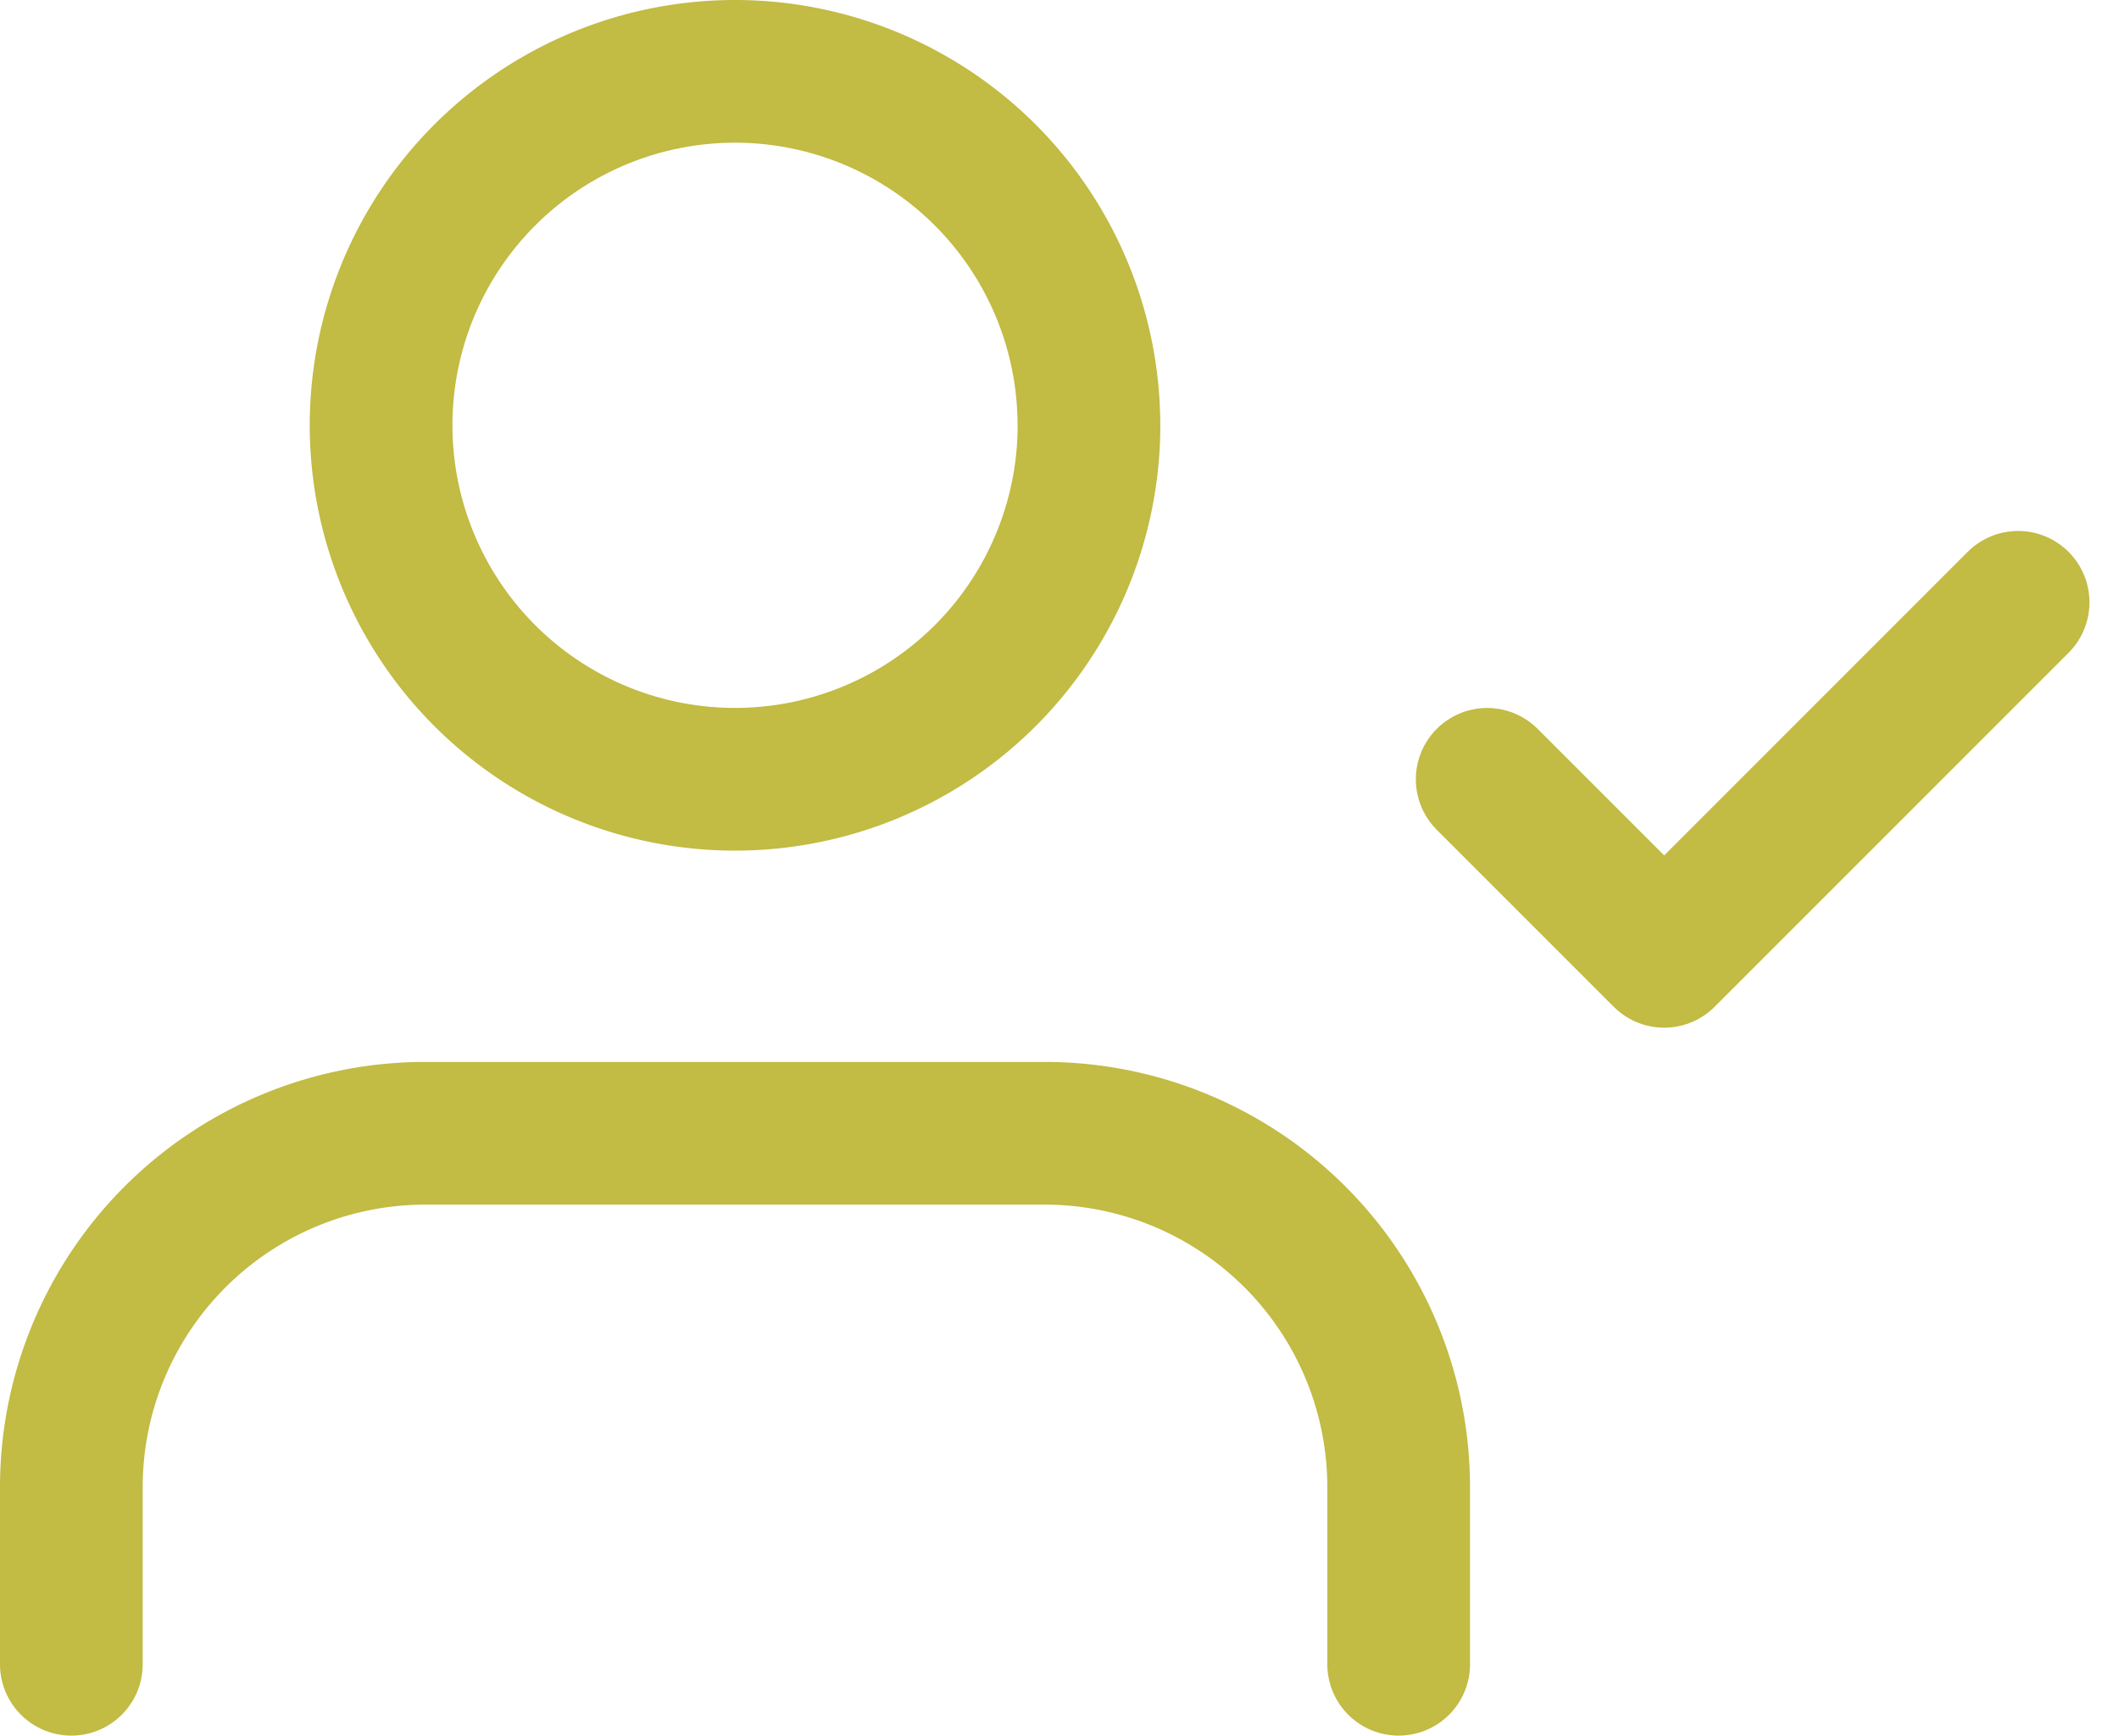 <svg xmlns="http://www.w3.org/2000/svg" width="44.549" height="36.486" viewBox="0 0 44.549 36.486">
  <g id="Icon_feather-user-check" data-name="Icon feather-user-check" transform="translate(0 -3)">
    <path id="パス_1195" data-name="パス 1195" d="M29.405,33.662V29.941A7.441,7.441,0,0,0,21.964,22.5H8.941A7.441,7.441,0,0,0,1.5,29.941v3.721" transform="translate(0 4.324)" fill="none" stroke="#c2bb44" stroke-linecap="round" stroke-linejoin="round" stroke-width="3"/>
    <path id="パス_1196" data-name="パス 1196" d="M21.633,11.941A7.441,7.441,0,1,1,14.191,4.5a7.441,7.441,0,0,1,7.441,7.441Z" transform="translate(1.261)" fill="none" stroke="#c2bb44" stroke-linecap="round" stroke-linejoin="round" stroke-width="3"/>
    <path id="パス_1197" data-name="パス 1197" d="M25.5,17.221l3.721,3.721L36.662,13.5" transform="translate(5.766 2.162)" fill="none" stroke="#c2bb44" stroke-linecap="round" stroke-linejoin="round" stroke-width="3"/>
  </g>
</svg>

